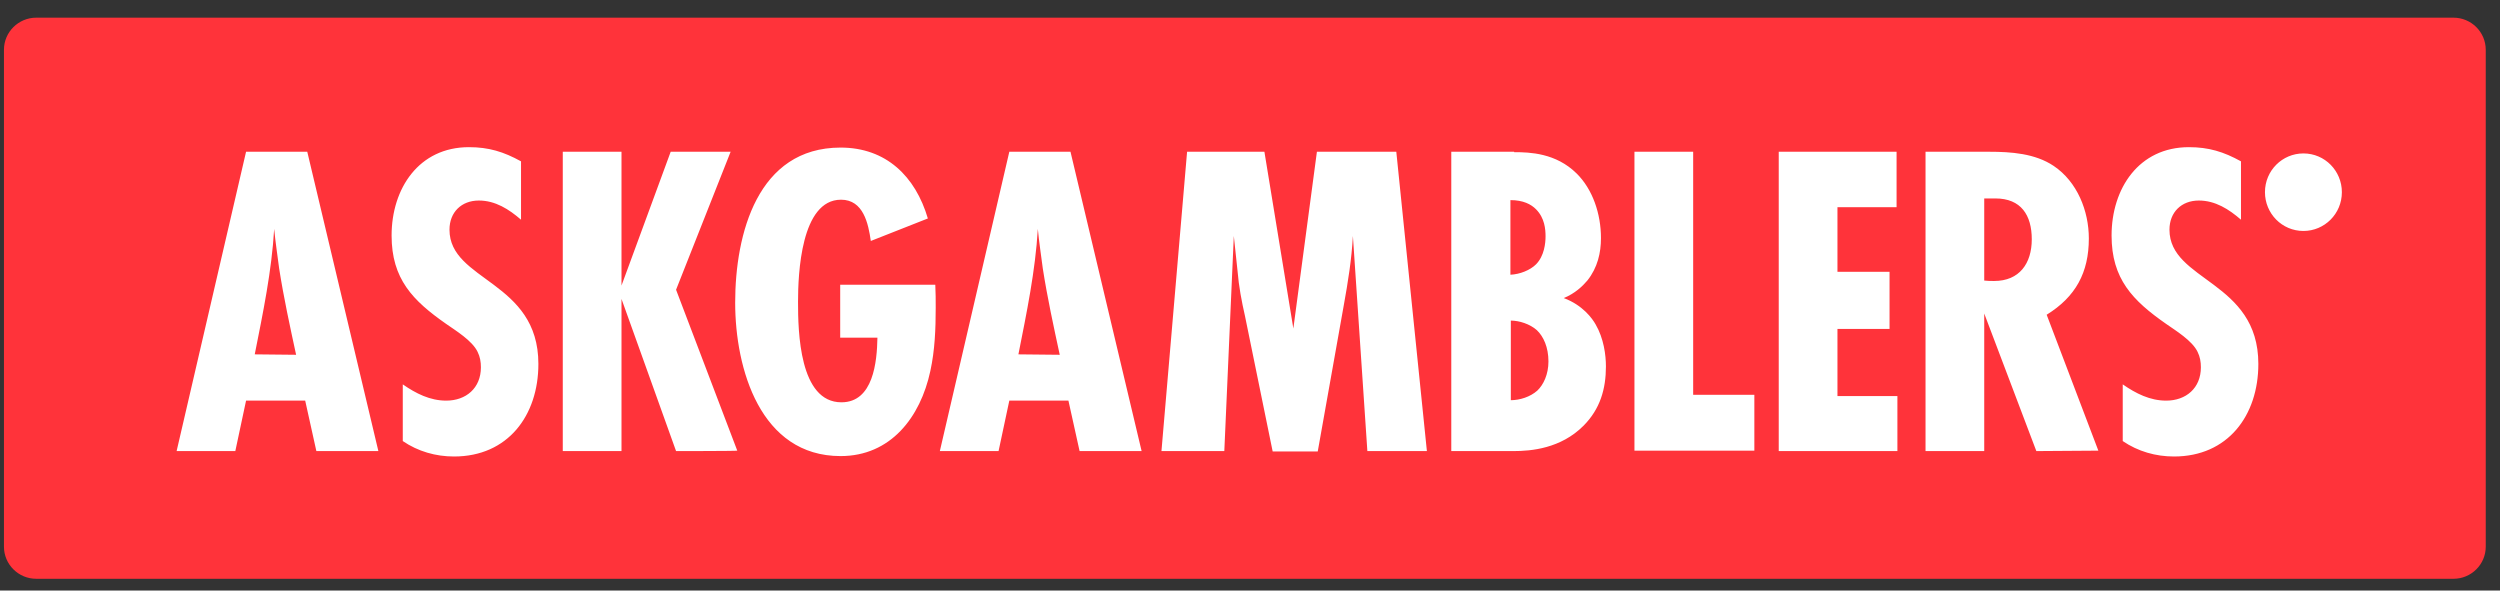 <?xml version="1.0" encoding="UTF-8"?> <svg xmlns="http://www.w3.org/2000/svg" width="127" height="30" viewBox="0 0 127 30" fill="none"><rect x="0" y="0" width="127" height="30" fill="#333333" stroke="none"/><path d="M124.637 29.402H1.84C0.937 29.402 0.201 28.671 0.201 27.772V2.528C0.201 1.63 0.937 0.898 1.84 0.898H124.637C125.54 0.898 126.276 1.63 126.276 2.528V27.772C126.276 28.671 125.54 29.402 124.637 29.402Z" fill="#FF333A"></path><path d="M16.071 22.915L15.504 20.352H12.5L11.954 22.915H8.972L12.5 7.709H15.609L19.221 22.915H16.071ZM15.042 18.023C14.727 16.561 14.412 15.121 14.181 13.639C14.097 12.982 13.992 12.305 13.928 11.627C13.803 13.766 13.361 15.884 12.941 18.001L15.042 18.023ZM26.468 11.161C25.858 10.632 25.165 10.187 24.325 10.187C23.443 10.187 22.834 10.78 22.834 11.669C22.834 14.295 27.35 14.253 27.35 18.488C27.35 21.114 25.796 23.19 23.065 23.19C22.141 23.19 21.238 22.936 20.461 22.406V19.526C21.133 19.992 21.847 20.352 22.666 20.352C23.674 20.352 24.43 19.717 24.43 18.658C24.43 18.383 24.388 18.128 24.262 17.874C23.989 17.302 23.149 16.794 22.666 16.455C20.965 15.269 19.893 14.168 19.893 11.966C19.893 9.573 21.28 7.476 23.821 7.476C24.829 7.476 25.585 7.709 26.468 8.196V11.161ZM34.344 22.915L31.572 15.185V22.915H28.589V7.709H31.572V14.507L34.071 7.709H37.116L34.344 14.719L37.453 22.893C37.453 22.915 34.344 22.915 34.344 22.915ZM47.513 14.465C47.534 14.846 47.534 15.248 47.534 15.629C47.534 16.709 47.492 17.79 47.261 18.848C46.757 21.199 45.245 23.169 42.703 23.169C38.629 23.169 37.347 18.742 37.347 15.375C37.347 11.881 38.482 7.497 42.703 7.497C45.014 7.497 46.505 8.959 47.135 11.098L44.237 12.241C44.111 11.352 43.858 10.145 42.724 10.145C40.687 10.145 40.54 13.914 40.54 15.333C40.54 16.837 40.603 20.437 42.745 20.437C44.363 20.437 44.552 18.383 44.573 17.154H42.682V14.465H47.513ZM54.843 22.915L54.276 20.352H51.273L50.727 22.915H47.744L51.273 7.709H54.381L57.994 22.915H54.843ZM53.835 18.023C53.52 16.561 53.205 15.121 52.974 13.639C52.89 12.982 52.785 12.305 52.722 11.627C52.596 13.766 52.155 15.884 51.735 18.001L53.835 18.023ZM69.462 22.915L68.727 11.987C68.664 13.173 68.475 14.338 68.265 15.502L66.941 22.936H64.652L63.245 16.053C63.077 15.312 62.93 14.549 62.867 13.766L62.678 11.987L62.195 22.915H59.002L60.304 7.709H64.232L65.702 16.688L66.899 7.709H70.932L72.486 22.915H69.462ZM76.918 7.73C77.716 7.73 79.039 7.773 80.09 8.81C80.909 9.615 81.329 10.864 81.329 12.093C81.329 12.834 81.161 13.596 80.636 14.253C80.384 14.549 80.006 14.909 79.439 15.142C80.405 15.502 80.888 16.18 81.056 16.477C81.476 17.197 81.581 18.044 81.581 18.616C81.581 19.759 81.287 20.776 80.447 21.623C79.291 22.787 77.779 22.915 76.897 22.915H73.725V7.709H76.918V7.73ZM76.729 13.956C77.212 13.935 77.737 13.723 78.031 13.427C78.451 13.003 78.514 12.347 78.514 12.008C78.514 11.648 78.472 11.076 78.031 10.632C77.779 10.377 77.38 10.166 76.729 10.166V13.956ZM76.729 20.331C77.212 20.331 77.737 20.161 78.094 19.844C78.409 19.547 78.661 19.018 78.661 18.361C78.661 17.641 78.409 17.091 78.073 16.773C77.716 16.455 77.17 16.286 76.75 16.286V20.331H76.729ZM83.03 22.915V7.709H86.013V20.055H89.121V22.893H83.03V22.915ZM90.36 22.915V7.709H96.346V10.526H93.343V13.808H95.989V16.709H93.343V20.119H96.388V22.915H90.36ZM103.446 22.915L100.799 15.926V22.915H97.817V7.709H101.051C102.164 7.709 103.382 7.794 104.328 8.429C105.525 9.234 106.113 10.716 106.113 12.114C106.113 13.851 105.441 15.079 103.971 15.989L106.596 22.893L103.446 22.915ZM100.799 14.253C100.967 14.274 101.135 14.274 101.303 14.274C102.584 14.274 103.214 13.385 103.214 12.156C103.214 10.928 102.668 10.081 101.366 10.081H100.799V14.253ZM113.842 11.161C113.233 10.632 112.54 10.187 111.7 10.187C110.818 10.187 110.209 10.78 110.209 11.669C110.209 14.295 114.724 14.253 114.724 18.488C114.724 21.114 113.17 23.19 110.44 23.19C109.516 23.19 108.612 22.936 107.835 22.406V19.526C108.507 19.992 109.221 20.352 110.041 20.352C111.049 20.352 111.805 19.717 111.805 18.658C111.805 18.383 111.763 18.128 111.637 17.874C111.364 17.302 110.524 16.794 110.041 16.455C108.339 15.269 107.268 14.168 107.268 11.966C107.268 9.573 108.654 7.476 111.196 7.476C112.204 7.476 112.96 7.709 113.842 8.196V11.161ZM117.014 7.794C118.106 7.794 118.967 8.683 118.967 9.763C118.967 10.864 118.085 11.733 117.014 11.733C115.922 11.733 115.06 10.843 115.06 9.763C115.06 8.662 115.943 7.794 117.014 7.794Z" fill="white"></path></svg> 